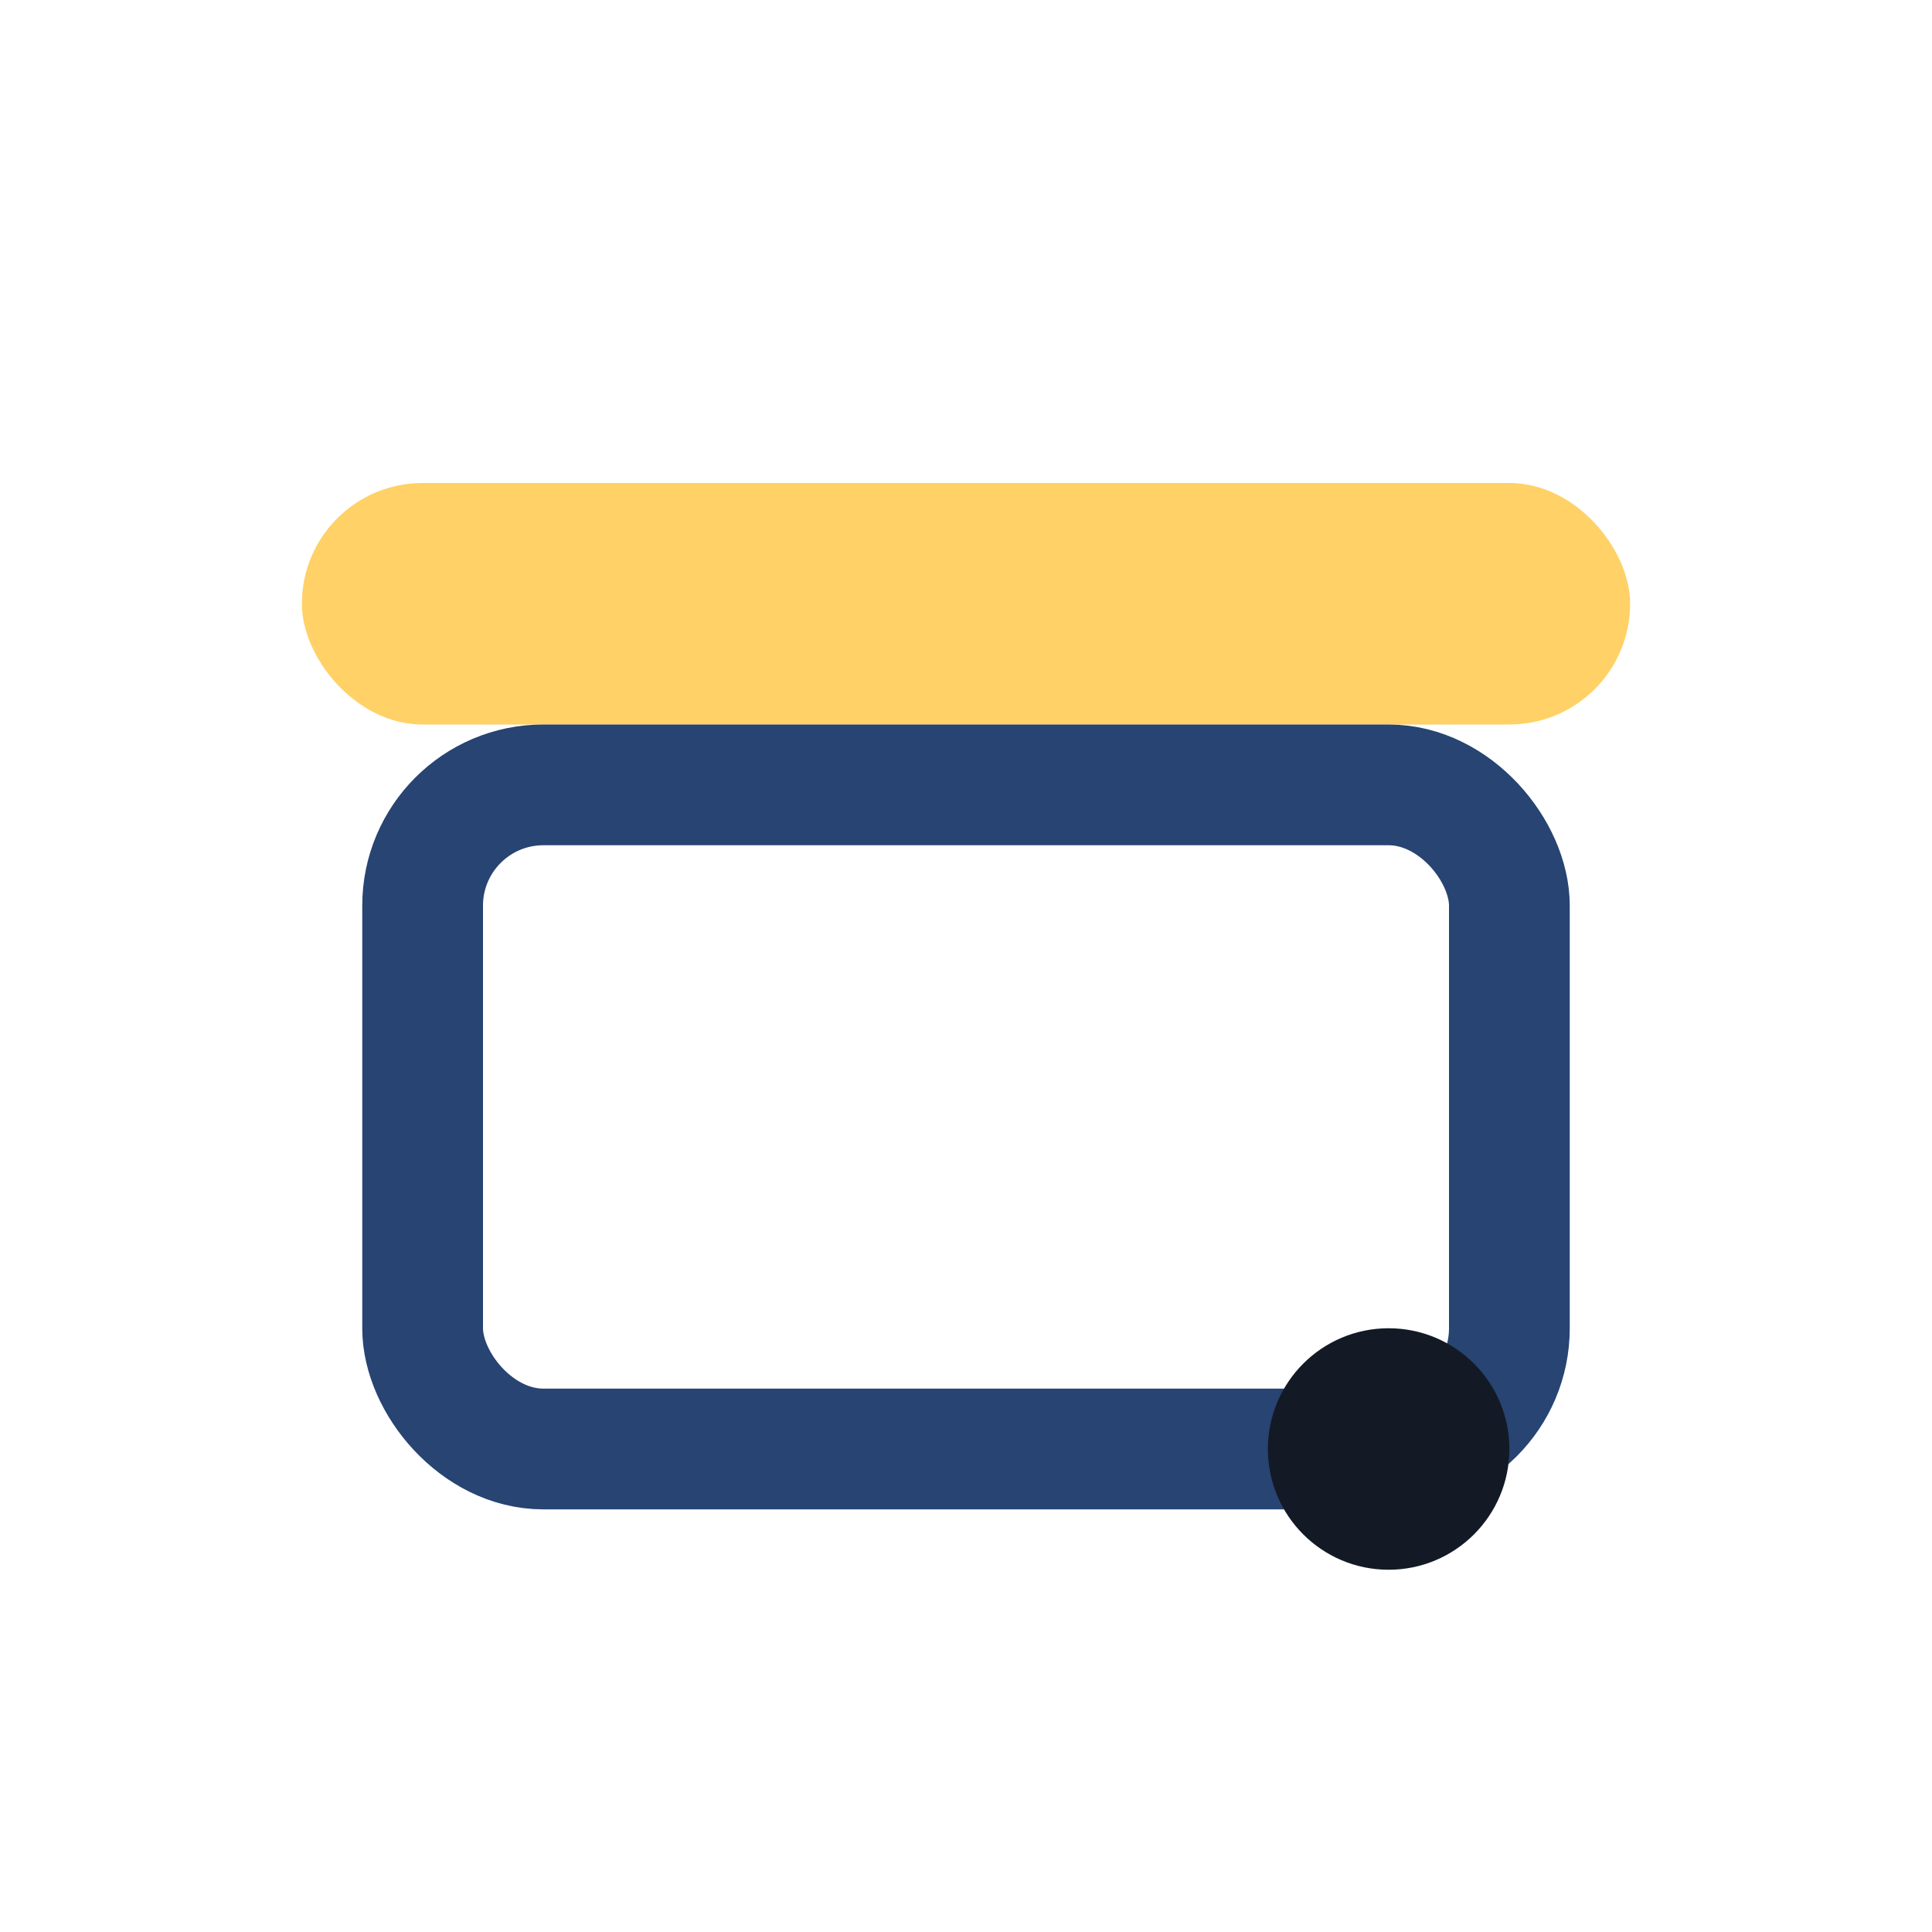 <?xml version="1.0" encoding="UTF-8"?>
<svg xmlns="http://www.w3.org/2000/svg" width="32" height="32" viewBox="0 0 32 32"><rect x="5" y="8" width="22" height="4" rx="2" fill="#ffd166"/><rect x="7" y="13" width="18" height="11" rx="2" fill="none" stroke="#274472" stroke-width="2"/><circle cx="23" cy="24" r="2" fill="#131a26"/></svg>
